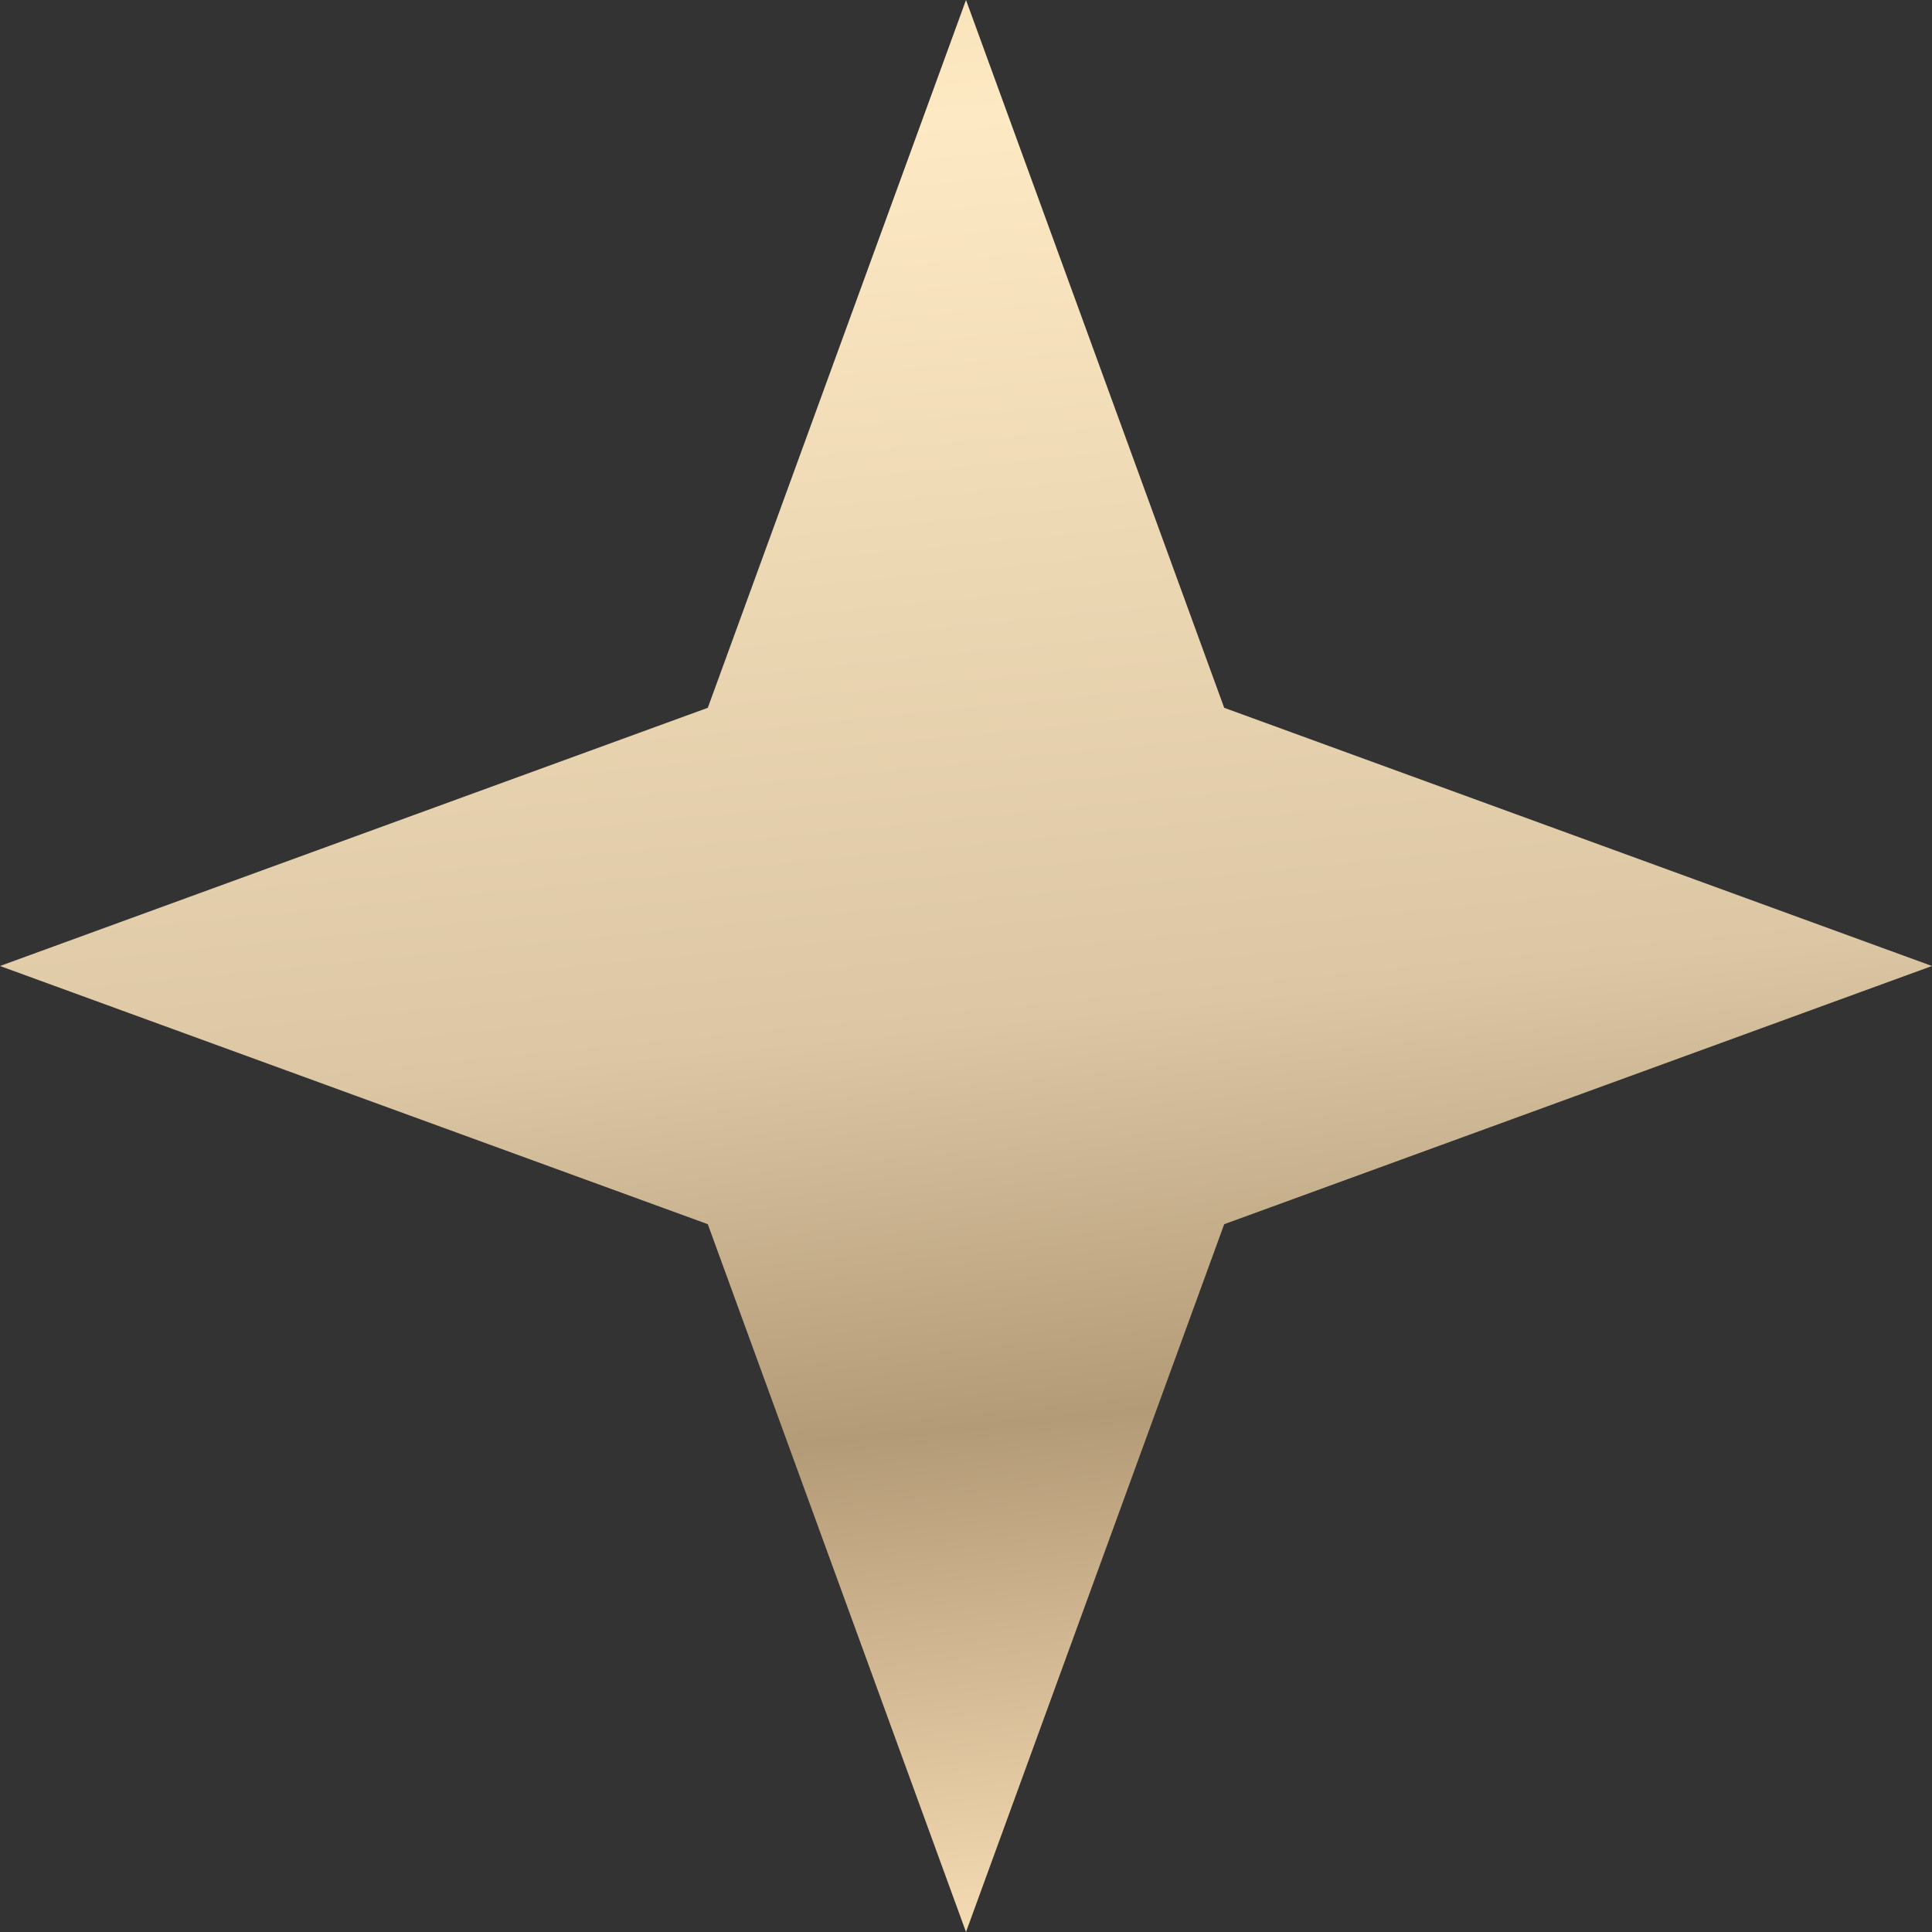 <?xml version="1.0" encoding="UTF-8"?> <svg xmlns="http://www.w3.org/2000/svg" width="198" height="198" viewBox="0 0 198 198" fill="none"><rect x="0" y="0" width="198" height="198" fill="#333333" stroke="none"/> <path d="M99 0L125.461 72.539L198 99L125.461 125.461L99 198L72.539 125.461L0 99L72.539 72.539L99 0Z" fill="url(#paint0_linear_270_3387)"></path> <defs> <linearGradient id="paint0_linear_270_3387" x1="53.308" y1="-262.731" x2="99" y2="198" gradientUnits="userSpaceOnUse"> <stop stop-color="#EBD8BB"></stop> <stop offset="0.2" stop-color="#AB8D60"></stop> <stop offset="0.4" stop-color="#DBC087"></stop> <stop offset="0.6" stop-color="#FDE9C3"></stop> <stop offset="0.8" stop-color="#DCC6A4"></stop> <stop offset="0.889" stop-color="#B49B77"></stop> <stop offset="1" stop-color="#F5DBB3"></stop> </linearGradient> </defs> </svg> 